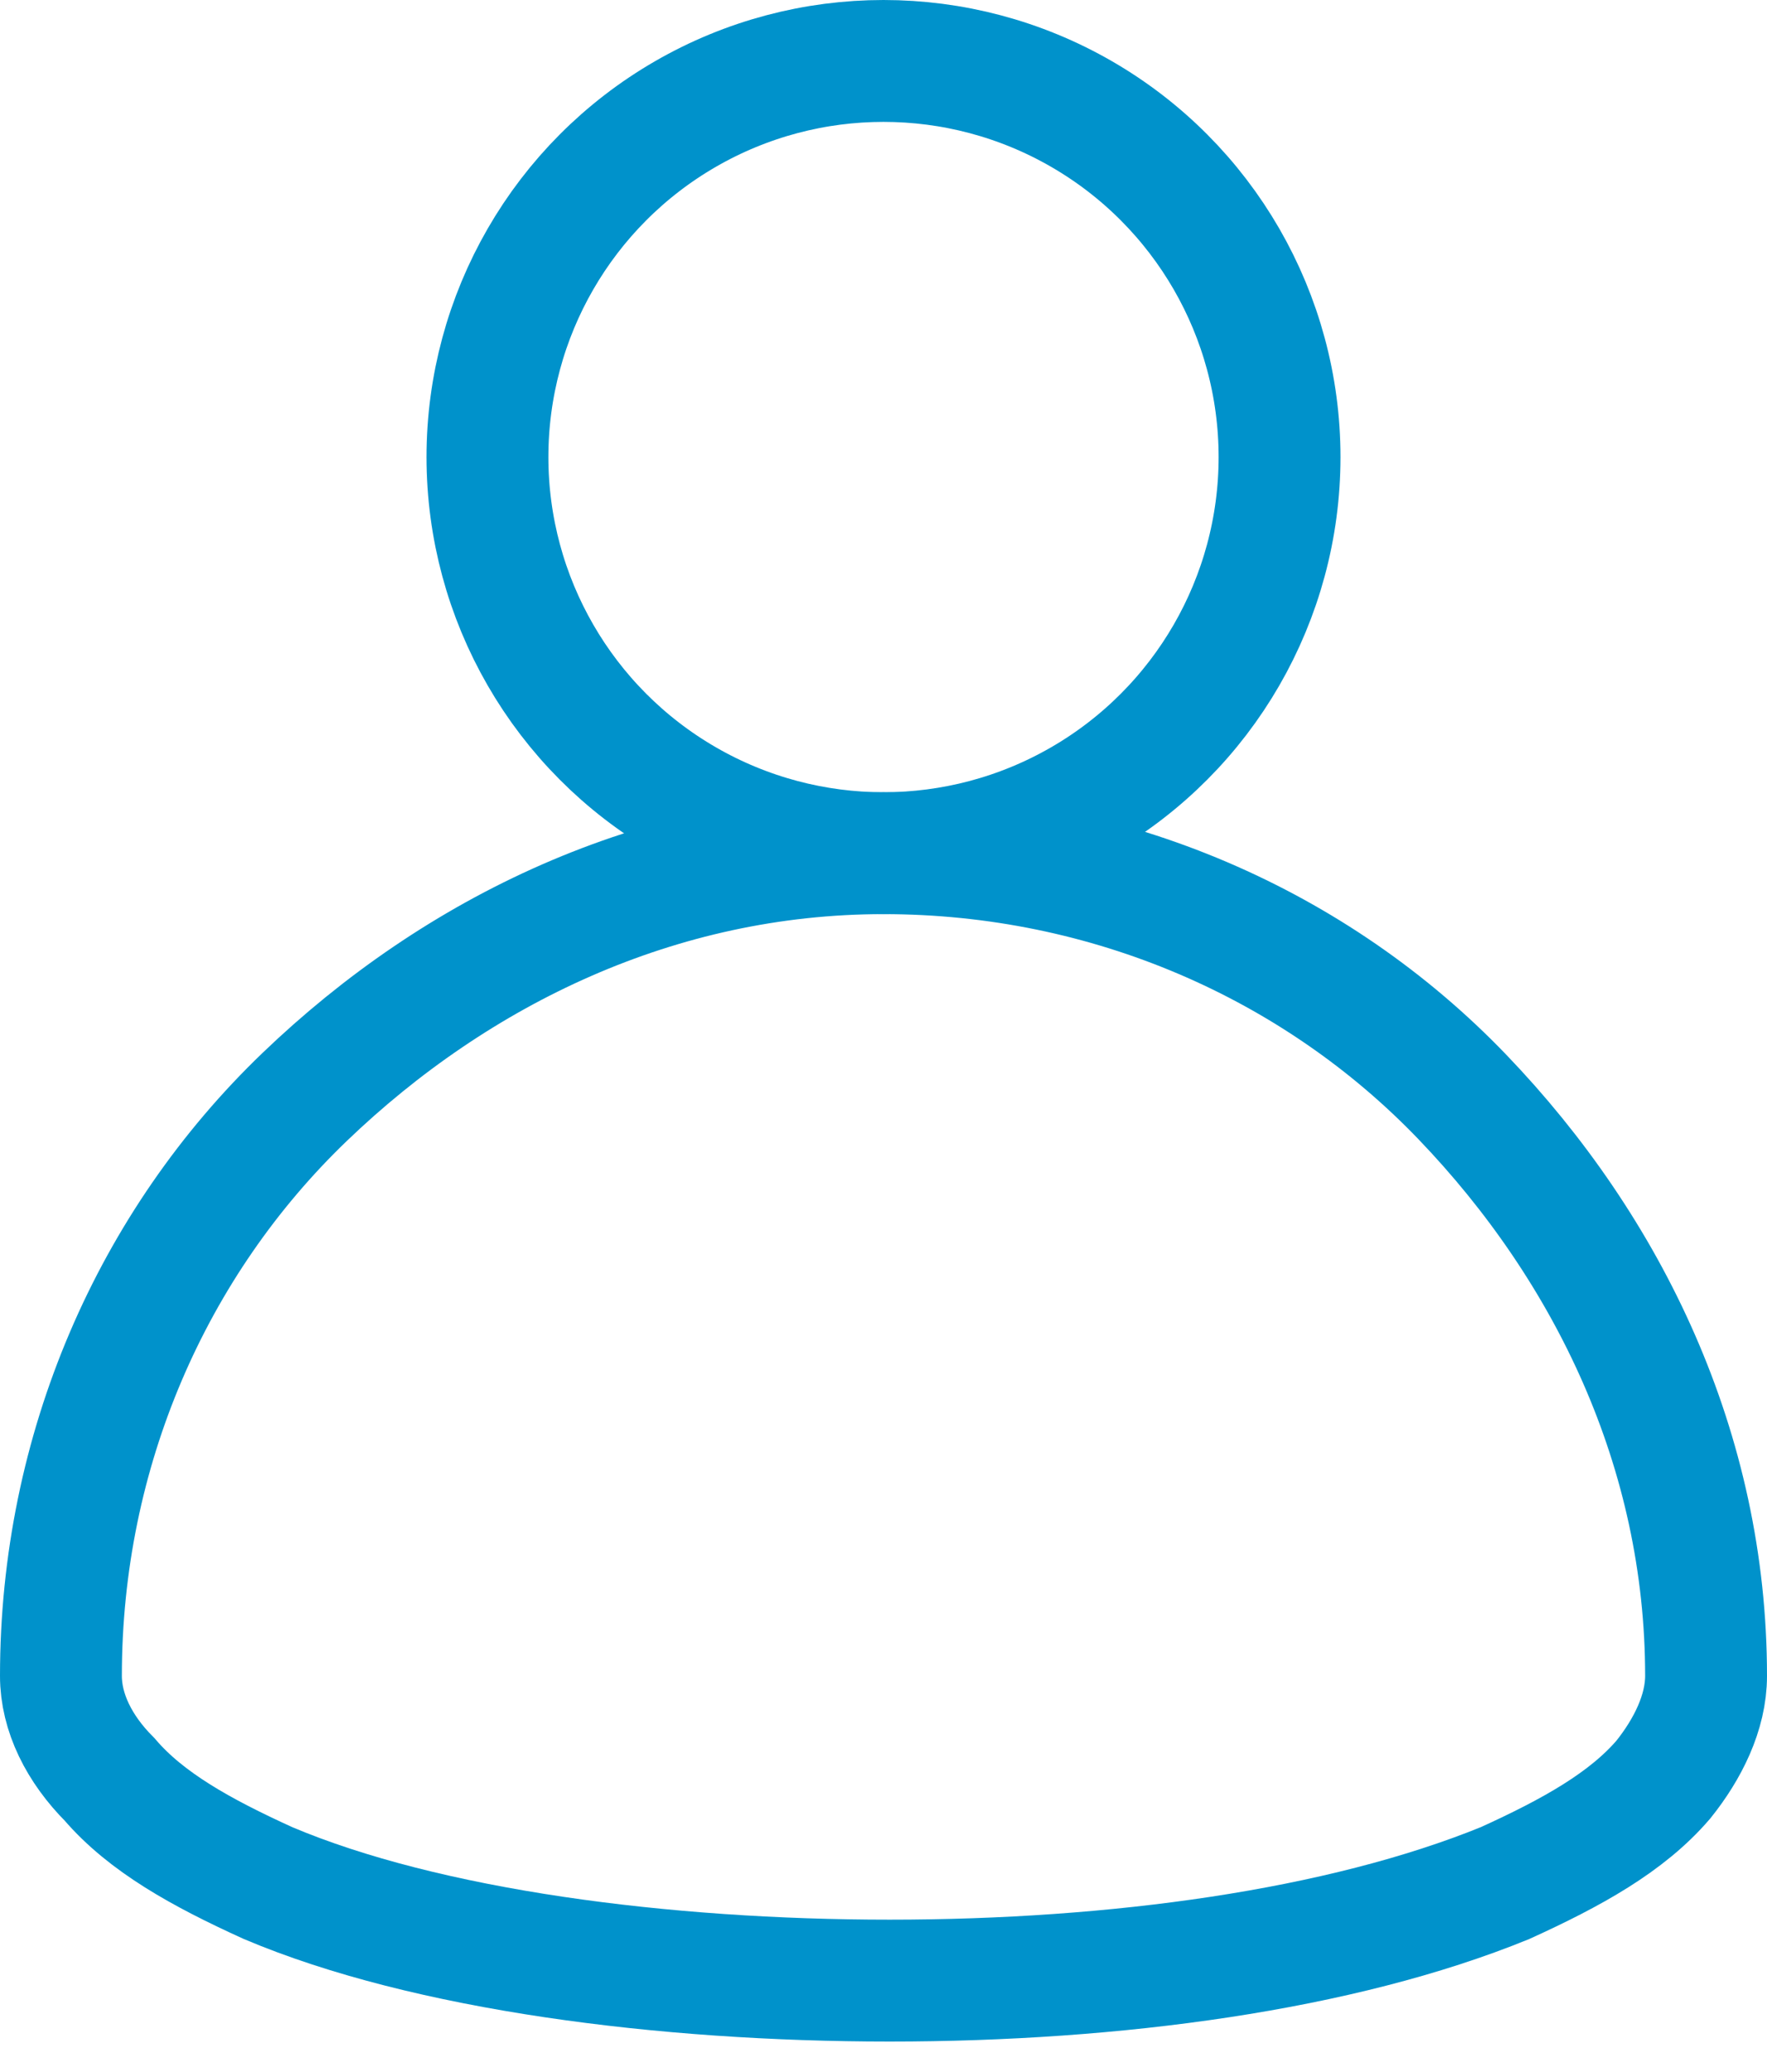 <?xml version="1.0" encoding="utf-8"?>
<!-- Generator: Adobe Illustrator 26.0.1, SVG Export Plug-In . SVG Version: 6.00 Build 0)  -->
<svg version="1.1" id="Layer_1" xmlns="http://www.w3.org/2000/svg" xmlns:xlink="http://www.w3.org/1999/xlink" x="0px" y="0px"
	 viewBox="0 0 29 34" style="enable-background:new 0 0 29 34;" xml:space="preserve">
<style type="text/css">
	.st0{fill:none;stroke:#0092CB;stroke-width:2;}
</style>
<g id="Desktop">
	<g id="Group-34">
		<circle id="Oval" class="st0" cx="14.5" cy="7.5" r="6.5"/>
		<path id="Oval_00000103241413681413741820000006929245832081347510_" class="st0" d="M14.5,14c3.7,0,7.1,1.5,9.5,4s4,5.8,4,9.5
			c0,0.6-0.3,1.2-0.7,1.7c-0.6,0.7-1.5,1.2-2.6,1.7c-2.7,1.1-6.4,1.6-10.1,1.6S7,32,4.4,30.9c-1.1-0.5-2-1-2.6-1.7
			C1.3,28.7,1,28.1,1,27.5c0-3.7,1.5-7.1,4-9.5S10.8,14,14.5,14z"/>
	</g>
</g>
</svg>
